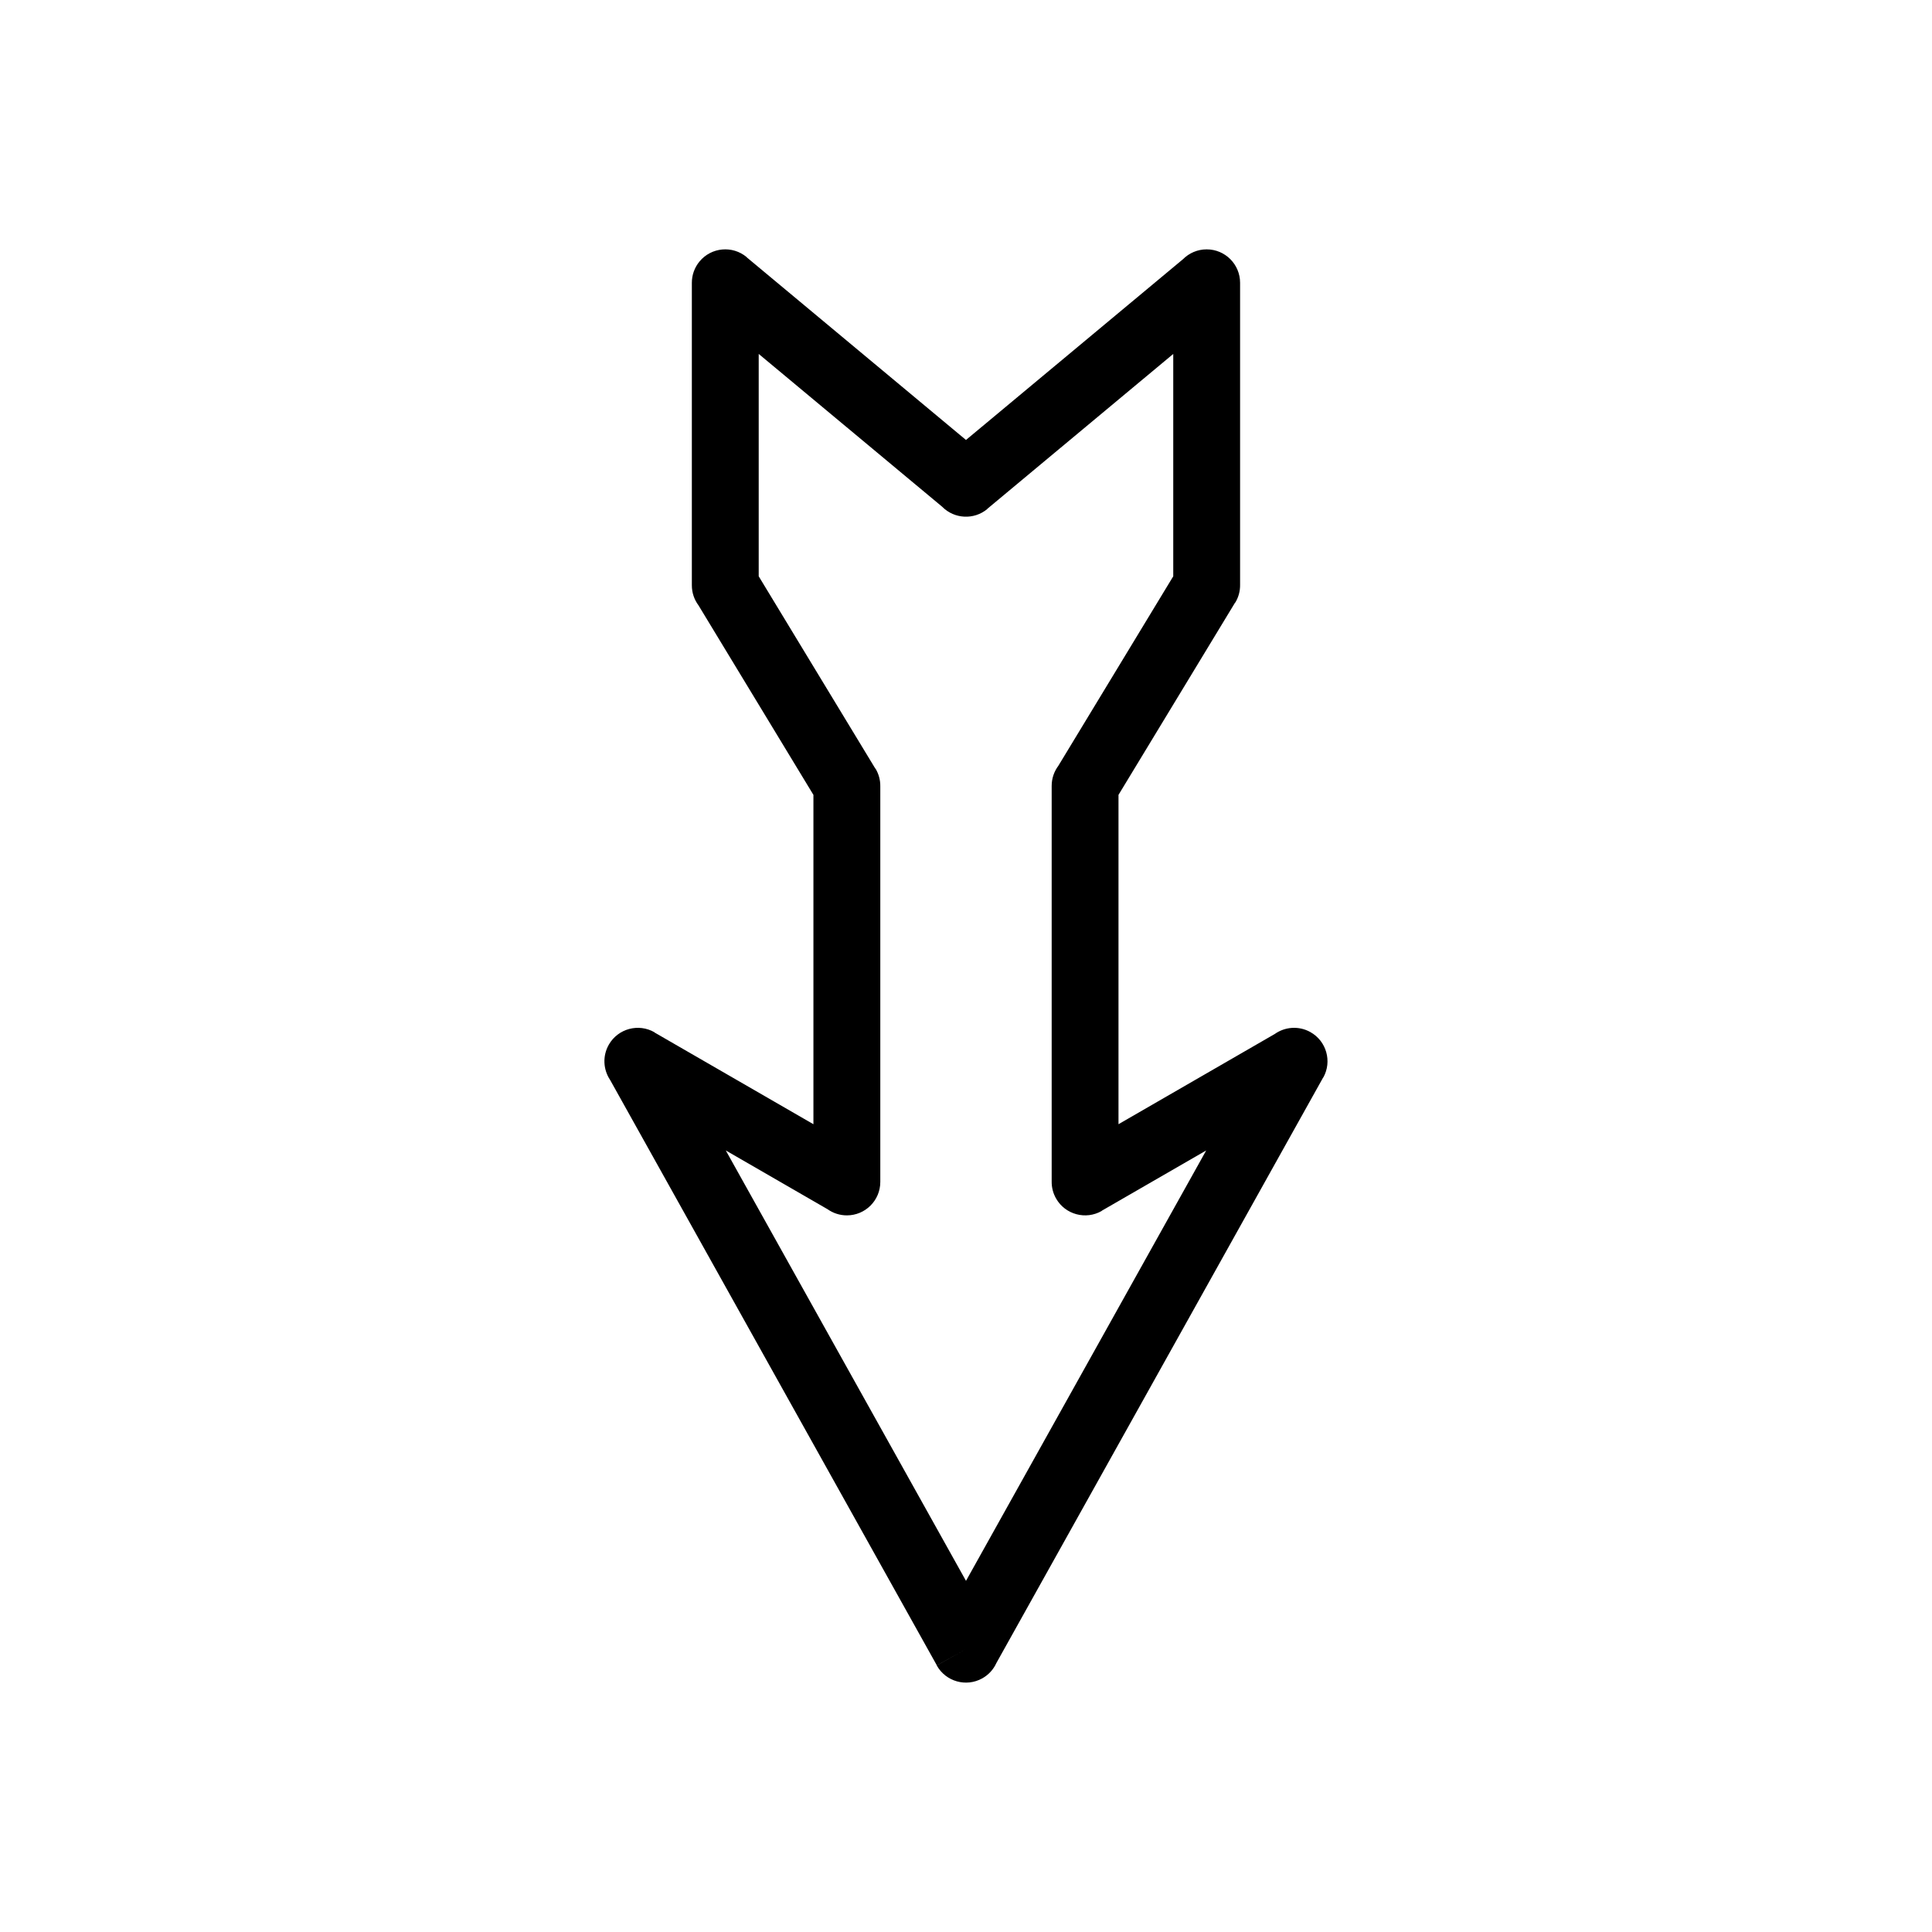 <?xml version="1.0" encoding="UTF-8"?>
<!-- Uploaded to: ICON Repo, www.svgrepo.com, Generator: ICON Repo Mixer Tools -->
<svg fill="#000000" width="800px" height="800px" version="1.1" viewBox="144 144 512 512" xmlns="http://www.w3.org/2000/svg">
 <path d="m393.73 278.33-48.664-40.535v58.926l30.902 50.961 0.035-0.02c0.891 1.469 1.305 3.098 1.285 4.699v104.87c0 4.891-3.965 8.855-8.855 8.855-1.91 0-3.68-0.605-5.125-1.633l-26.965-15.57 63.656 114.06 63.656-114.06-27.684 15.98 0.02 0.035c-4.234 2.445-9.652 0.992-12.098-3.242-0.828-1.43-1.207-2.996-1.188-4.539v-104.86c0-1.984 0.652-3.816 1.754-5.293l30.465-50.242v-58.926l-49.285 41.055 0.023 0.027c-3.551 2.957-8.734 2.664-11.938-0.547zm-51.875-66.168 58.141 48.434 57.52-47.914c1.602-1.605 3.82-2.598 6.266-2.598 4.891 0 8.855 3.965 8.855 8.855v80.07c0.02 1.602-0.391 3.227-1.285 4.699l-0.035-0.02-30.902 50.961v87.277l41.395-23.898c2.699-1.918 6.367-2.238 9.453-0.516 4.269 2.383 5.801 7.777 3.418 12.051l-0.027-0.016-86.605 155.18c-0.754 1.66-2.027 3.102-3.742 4.059-4.269 2.383-9.664 0.852-12.051-3.418l7.734-4.316-7.715 4.289-86.59-155.15c-1.824-2.719-2.066-6.348-0.32-9.375 2.445-4.234 7.863-5.688 12.098-3.242l-0.02 0.035 42.125 24.32v-87.277l-30.465-50.242c-1.102-1.477-1.754-3.309-1.754-5.293v-80.18c0-2 0.672-4.012 2.051-5.668 3.129-3.758 8.715-4.266 12.473-1.137l-0.023 0.027z"/>
</svg>